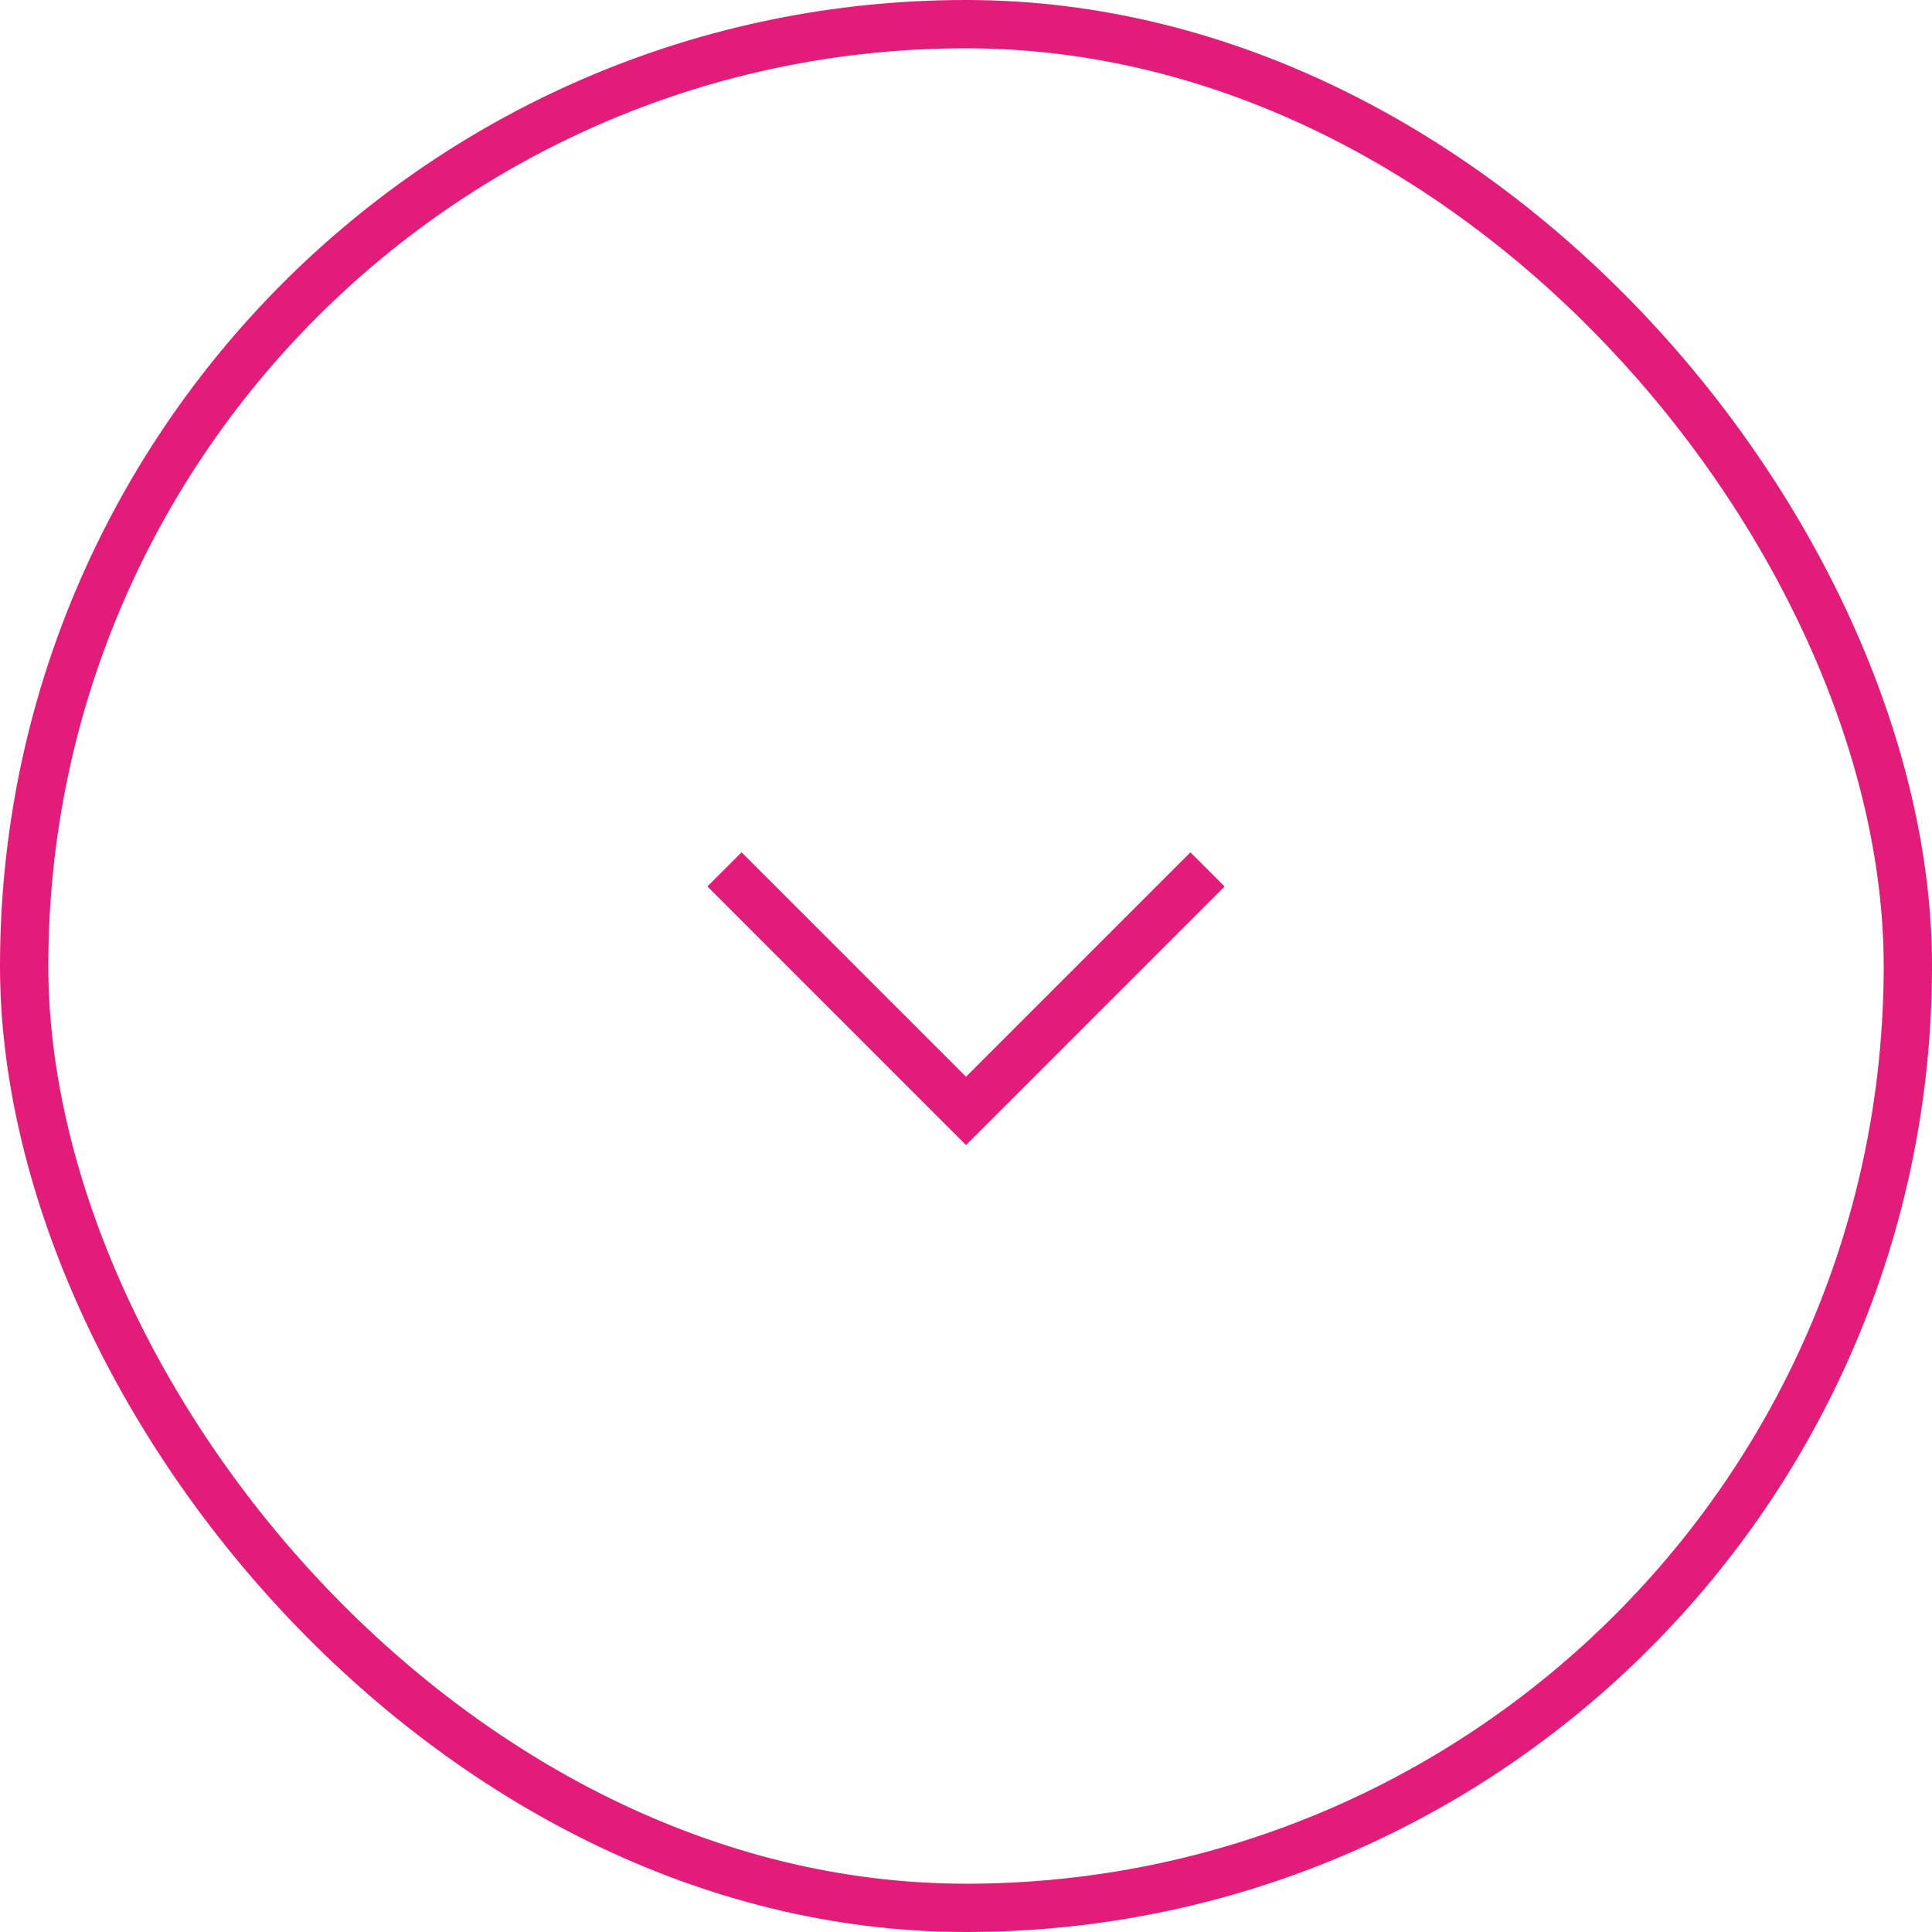 <svg width="40" height="40" viewBox="0 0 40 40" fill="none" xmlns="http://www.w3.org/2000/svg">
<path d="M15 18L20 23L25 18" stroke="#E31C79"/>
<rect x="0.5" y="0.5" width="39" height="39" rx="19.5" stroke="#E31C79"/>
</svg>
